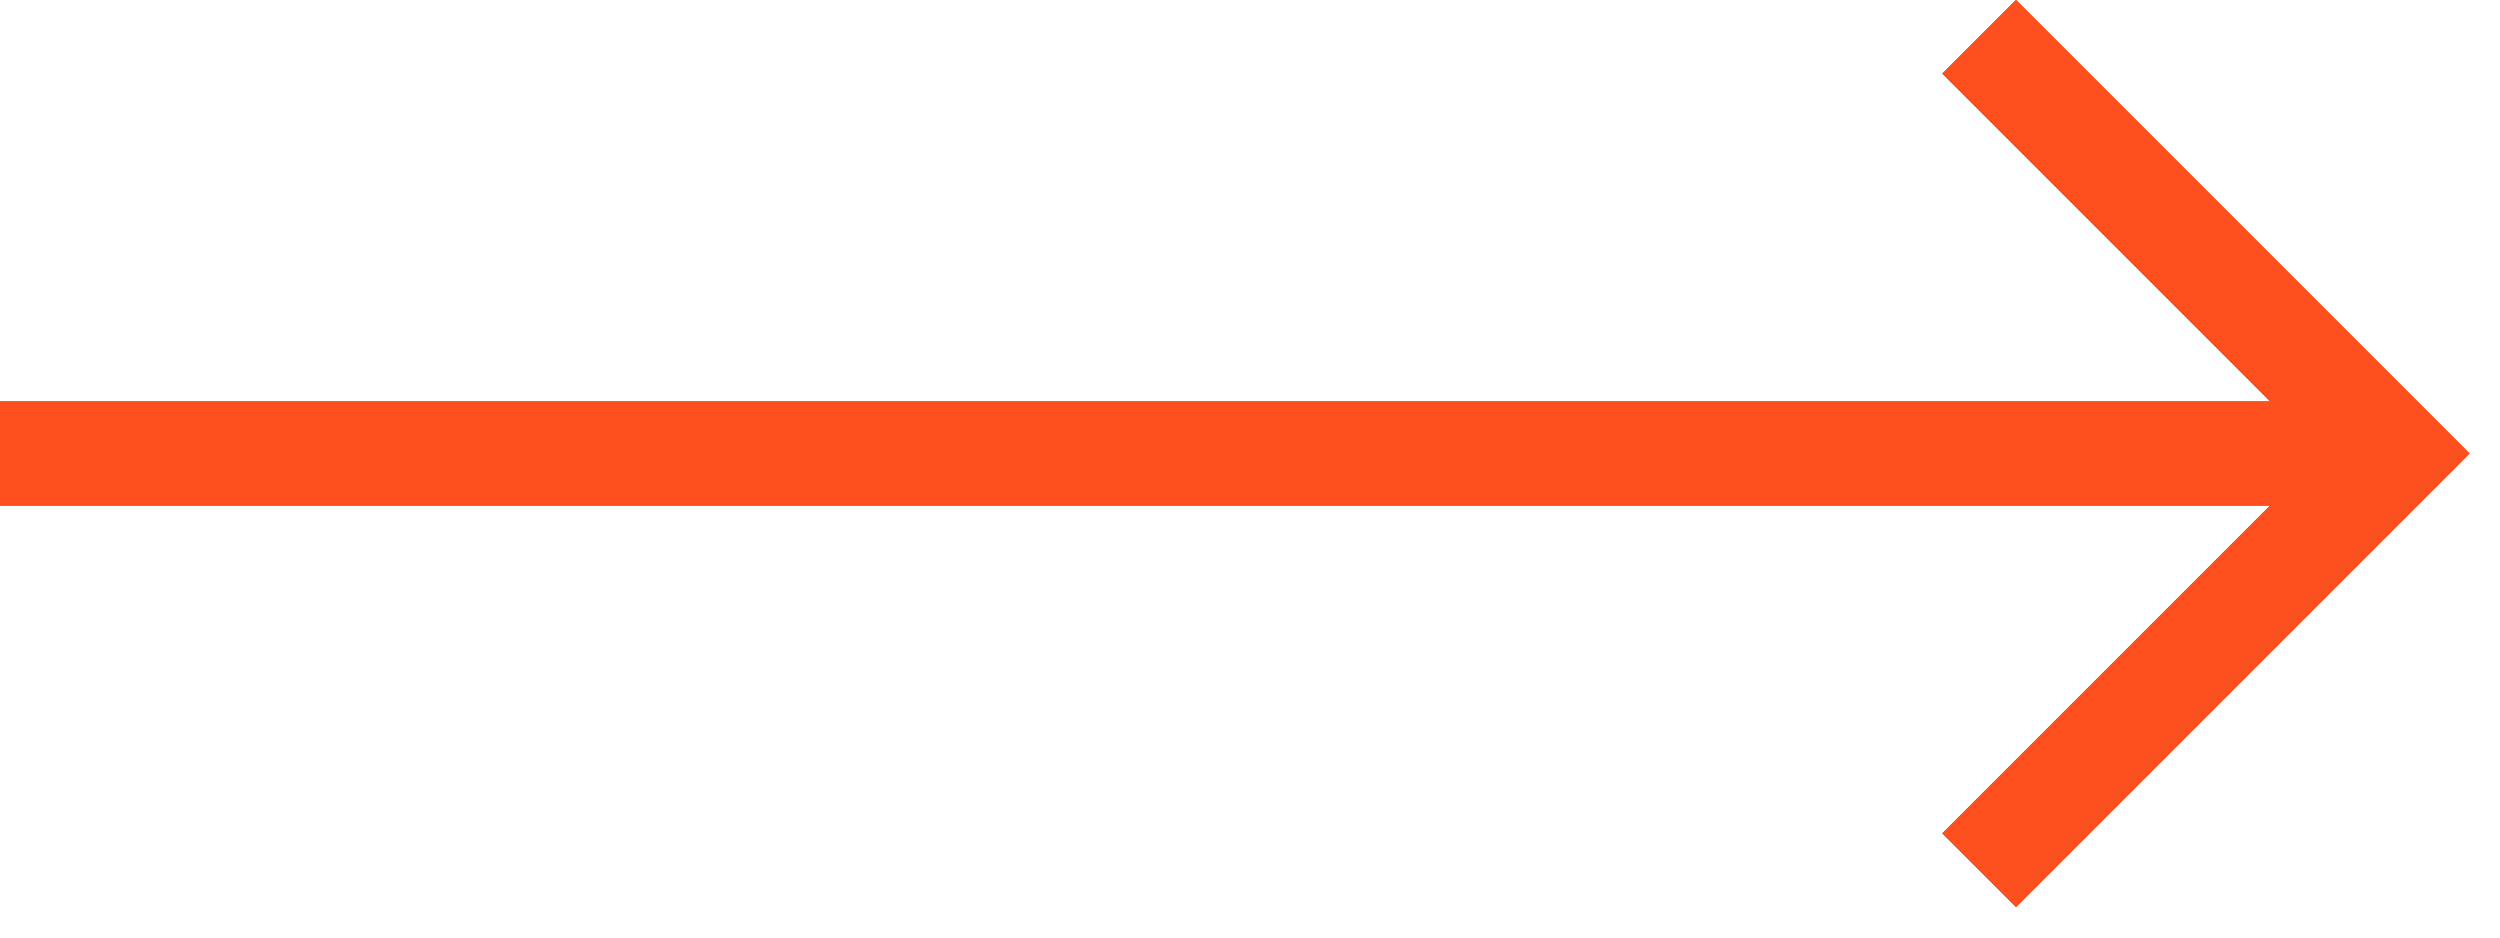 <svg width="48" height="18" viewBox="0 0 48 18" fill="none" xmlns="http://www.w3.org/2000/svg">
<path d="M0 9.707H43.586L37.293 16L38.707 17.414L47.414 8.707L38.707 0L37.293 1.414L43.586 7.707H0V9.707Z" fill="#FE4F1E"/>
<path d="M0 9.707H43.586L37.293 16L38.707 17.414L47.414 8.707L38.707 0L37.293 1.414L43.586 7.707H0V9.707Z" fill="#FE4F1E"/>
<path d="M0 9.707H43.586L37.293 16L38.707 17.414L47.414 8.707L38.707 0L37.293 1.414L43.586 7.707H0V9.707Z" fill="#FE4F1E"/>
</svg>
